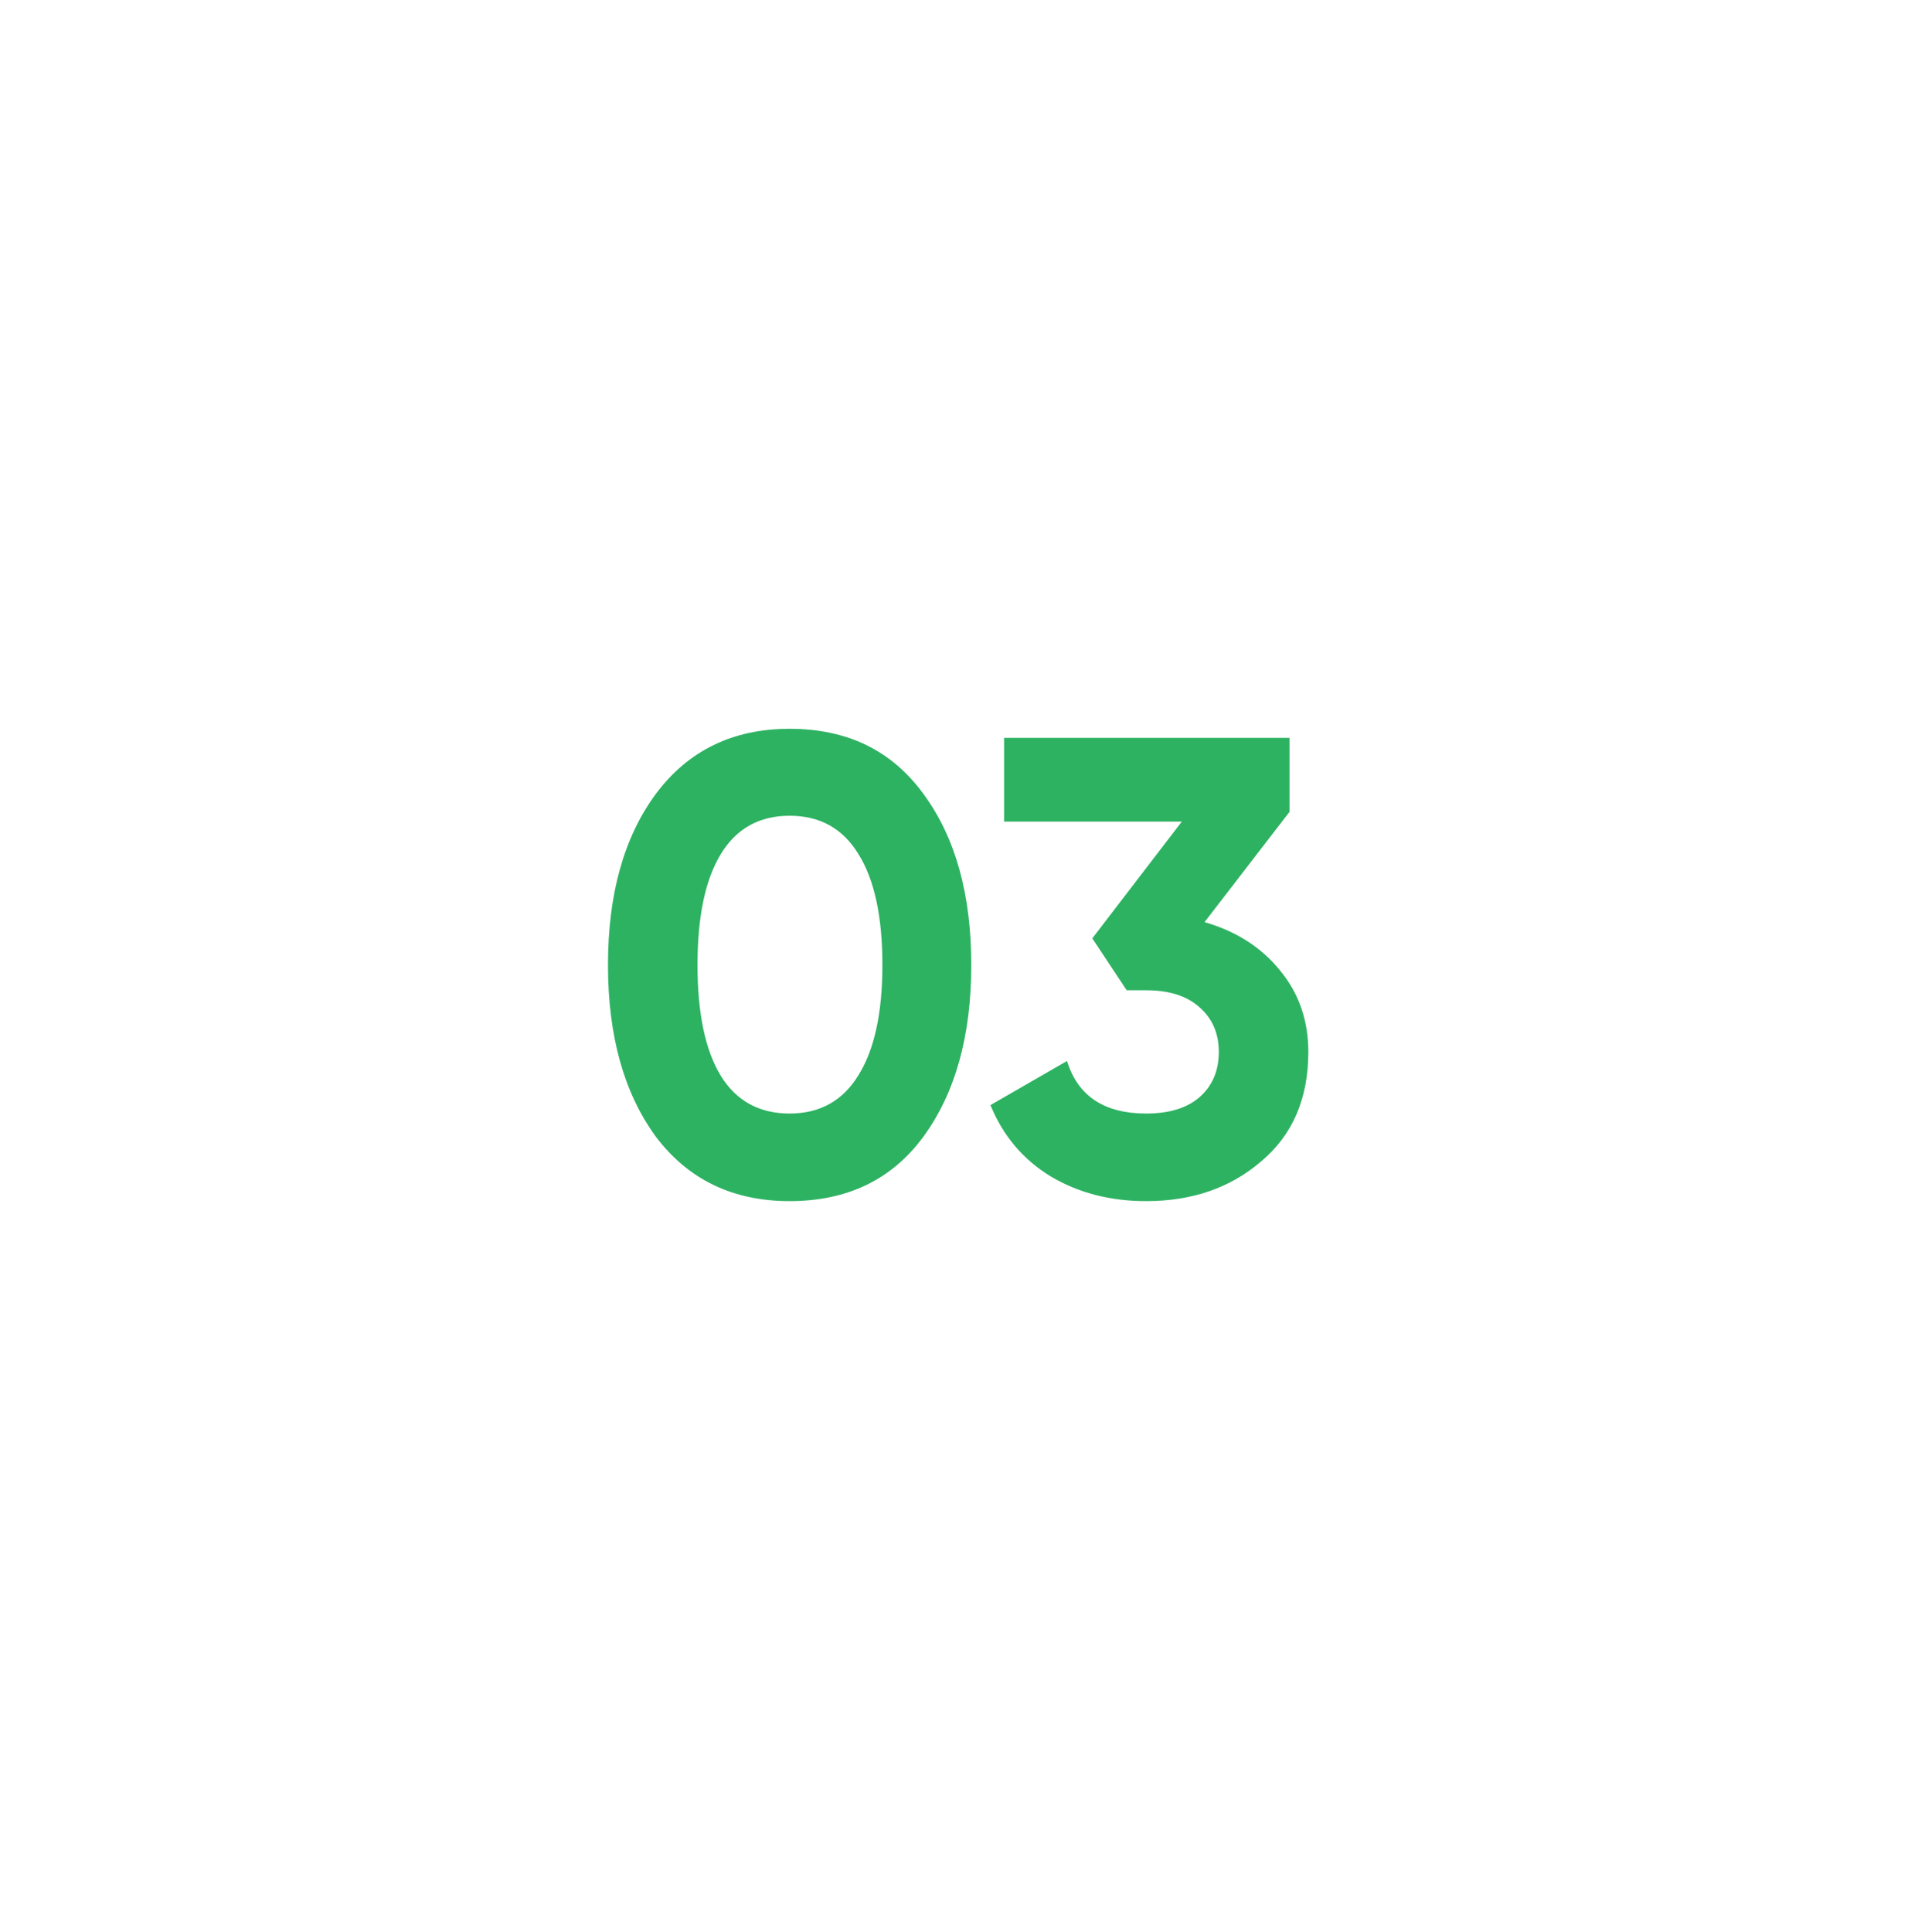 <svg width="136" height="137" viewBox="0 0 136 137" fill="none" xmlns="http://www.w3.org/2000/svg">
<g filter="url(#filter0_d_650_18672)">
<rect x="24" y="20.516" width="88" height="88" rx="44" fill="white" shape-rendering="crispEdges"/>
<path d="M55.99 81.16C51.973 81.16 48.814 79.642 46.514 76.606C44.245 73.509 43.11 69.445 43.11 64.416C43.11 59.387 44.245 55.339 46.514 52.272C48.814 49.205 51.973 47.672 55.99 47.672C60.069 47.672 63.227 49.205 65.466 52.272C67.735 55.339 68.87 59.387 68.87 64.416C68.87 69.445 67.735 73.509 65.466 76.606C63.227 79.642 60.069 81.16 55.99 81.16ZM62.568 64.416C62.568 60.981 62.001 58.359 60.866 56.55C59.762 54.741 58.137 53.836 55.99 53.836C53.843 53.836 52.218 54.741 51.114 56.55C50.01 58.359 49.458 60.981 49.458 64.416C49.458 67.851 50.01 70.473 51.114 72.282C52.218 74.061 53.843 74.95 55.99 74.95C58.137 74.95 59.762 74.045 60.866 72.236C62.001 70.427 62.568 67.82 62.568 64.416ZM91.436 53.56L85.41 61.38C87.648 62.024 89.427 63.159 90.746 64.784C92.095 66.409 92.77 68.341 92.77 70.58C92.77 73.892 91.65 76.483 89.412 78.354C87.234 80.225 84.52 81.16 81.27 81.16C78.725 81.16 76.471 80.577 74.508 79.412C72.545 78.216 71.119 76.529 70.23 74.352L75.658 71.224C76.424 73.708 78.295 74.95 81.27 74.95C82.895 74.95 84.153 74.567 85.042 73.8C85.962 73.003 86.422 71.929 86.422 70.58C86.422 69.261 85.962 68.203 85.042 67.406C84.153 66.609 82.895 66.21 81.27 66.21H79.89L77.452 62.53L83.8 54.25H71.196V48.316H91.436V53.56Z" fill="#2DB262"/>
</g>
<defs>
<filter id="filter0_d_650_18672" x="0" y="0.516" width="136" height="136" filterUnits="userSpaceOnUse" color-interpolation-filters="sRGB">
<feFlood flood-opacity="0" result="BackgroundImageFix"/>
<feColorMatrix in="SourceAlpha" type="matrix" values="0 0 0 0 0 0 0 0 0 0 0 0 0 0 0 0 0 0 127 0" result="hardAlpha"/>
<feOffset dy="4"/>
<feGaussianBlur stdDeviation="12"/>
<feComposite in2="hardAlpha" operator="out"/>
<feColorMatrix type="matrix" values="0 0 0 0 0.235 0 0 0 0 0.313 0 0 0 0 0.43 0 0 0 0.16 0"/>
<feBlend mode="normal" in2="BackgroundImageFix" result="effect1_dropShadow_650_18672"/>
<feBlend mode="normal" in="SourceGraphic" in2="effect1_dropShadow_650_18672" result="shape"/>
</filter>
</defs>
</svg>
